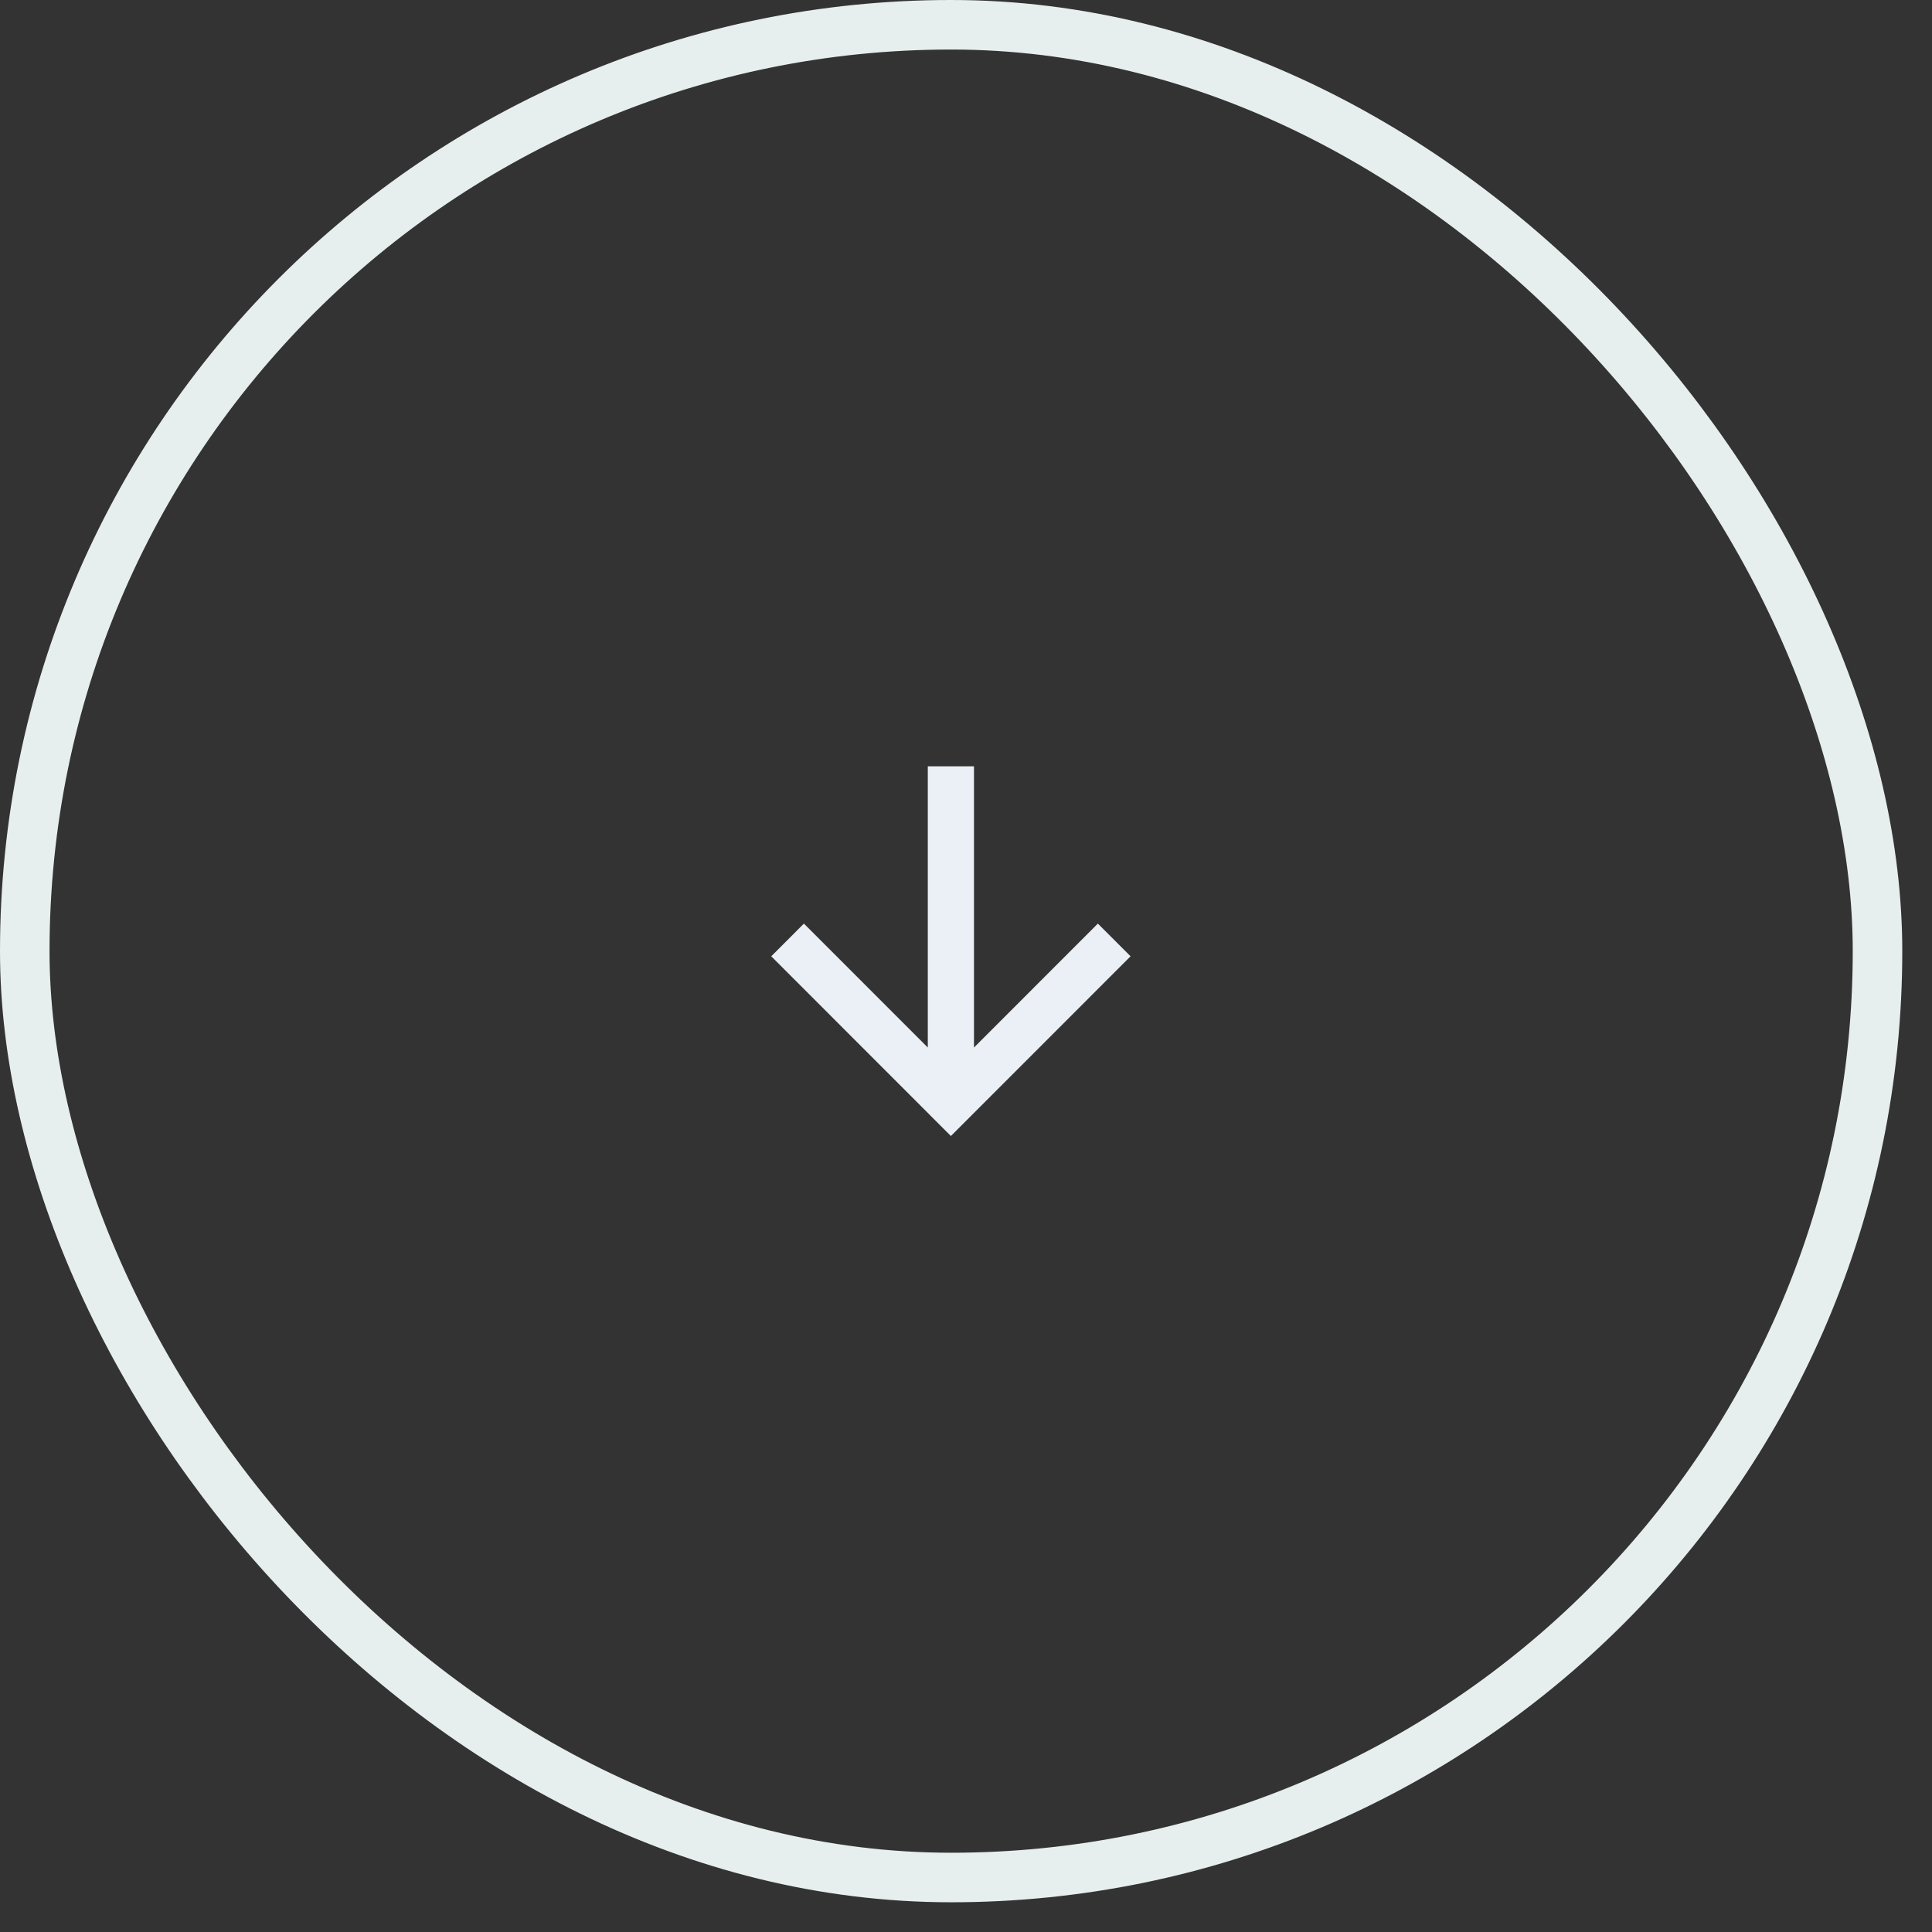 <svg xmlns:xlink="http://www.w3.org/1999/xlink" xmlns="http://www.w3.org/2000/svg" width="39" height="39" viewBox="0 0 39 39" fill="none"><rect x="0" y="0" width="39" height="39" fill="#333333" stroke="none"/><rect x="0.5" y="0.5" width="37.4" height="37.4" rx="18.7" stroke="#E7EEEE"></rect><g clip-path="url(#clip0_2_1572)"><g clip-path="url(#clip1_2_1572)"><path d="M19.661 21.146L22.162 18.644L22.822 19.304L19.195 22.932L15.569 19.304L16.228 18.644L18.729 21.146V15.469H19.661V21.146Z" fill="#EAF0F6"></path></g></g><defs><clipPath id="clip0_2_1572"><rect width="11.2" height="11.2" fill="white" transform="translate(13.6 13.6)"></rect></clipPath><clipPath id="clip1_2_1572"><rect width="11.2" height="11.2" fill="white" transform="translate(13.6 13.6)"></rect></clipPath></defs></svg>